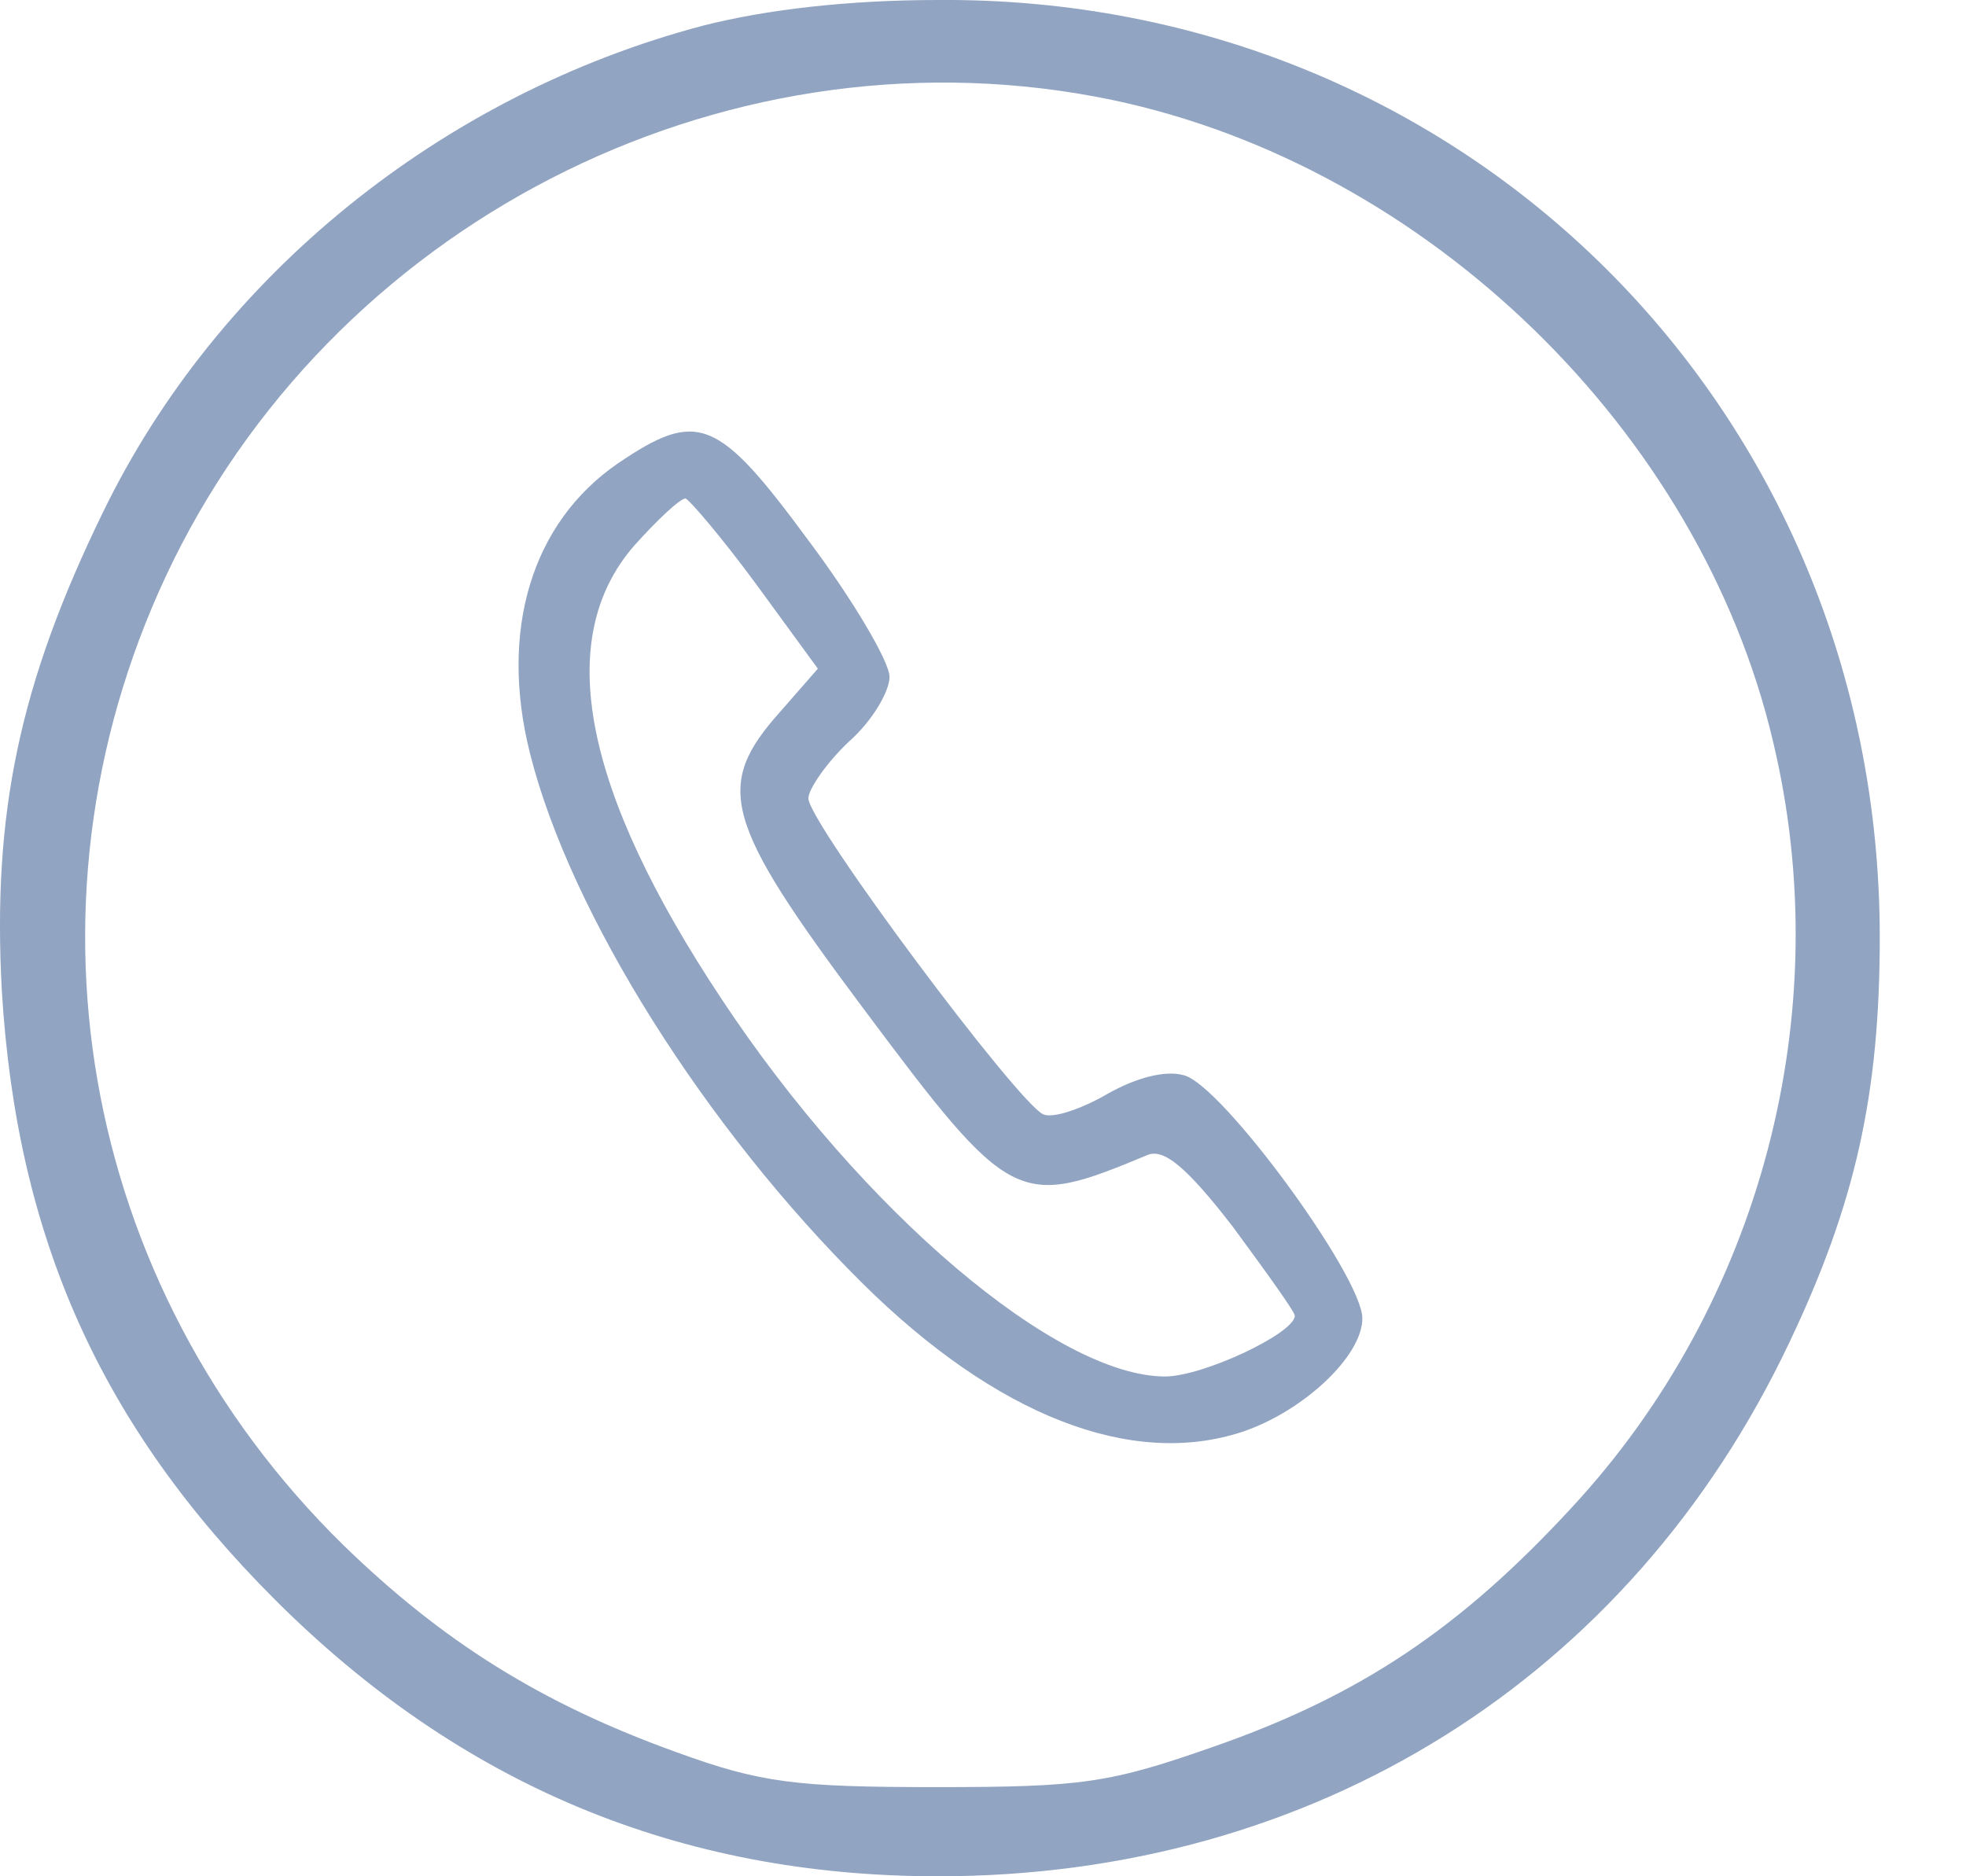 <svg width="22" height="21" viewBox="0 0 22 21" fill="none" xmlns="http://www.w3.org/2000/svg">
<path d="M7.867 0.287C4.949 1.058 2.439 3.084 1.154 5.73C0.217 7.65 -0.086 9.102 0.02 11.082C0.186 13.849 1.124 15.95 3.074 17.901C5.145 19.972 7.595 21 10.497 21C14.7 21 18.238 18.793 20.022 15.028C20.763 13.471 21.035 12.246 21.035 10.492C21.035 4.581 16.394 -0.045 10.497 1.33514e-05C9.5 1.33514e-05 8.577 0.106 7.867 0.287ZM12.448 1.119C15.97 1.86 19.024 4.823 19.841 8.3C20.567 11.339 19.705 14.59 17.588 16.873C16.348 18.218 15.23 18.974 13.582 19.549C12.418 19.957 12.115 20.002 10.482 20.002C8.91 20.002 8.517 19.957 7.564 19.609C6.053 19.065 4.949 18.369 3.845 17.296C0.867 14.378 0.111 9.994 1.94 6.274C3.86 2.389 8.245 0.242 12.448 1.119Z" fill="#91A4C1"/>
<path d="M6.915 5.186C5.947 5.851 5.584 7.061 5.932 8.437C6.386 10.236 7.897 12.624 9.651 14.363C11.148 15.845 12.66 16.434 13.9 16.026C14.58 15.799 15.245 15.18 15.245 14.756C15.245 14.287 13.673 12.141 13.249 12.035C13.038 11.974 12.705 12.065 12.388 12.246C12.1 12.413 11.783 12.519 11.677 12.473C11.405 12.367 9.046 9.208 9.046 8.935C9.046 8.83 9.258 8.527 9.5 8.3C9.757 8.074 9.954 7.741 9.954 7.575C9.954 7.408 9.545 6.713 9.046 6.048C8.033 4.672 7.807 4.581 6.915 5.186ZM8.457 6.532L9.152 7.484L8.729 7.968C7.988 8.799 8.094 9.192 9.666 11.294C11.314 13.501 11.39 13.532 12.841 12.927C13.023 12.851 13.28 13.063 13.794 13.728C14.172 14.242 14.489 14.681 14.489 14.726C14.489 14.922 13.461 15.406 13.038 15.406C11.828 15.406 9.651 13.562 8.079 11.188C6.522 8.845 6.189 7.151 7.096 6.108C7.353 5.821 7.61 5.579 7.671 5.579C7.716 5.594 8.079 6.018 8.457 6.532Z" fill="#91A4C1"/>
</svg>
